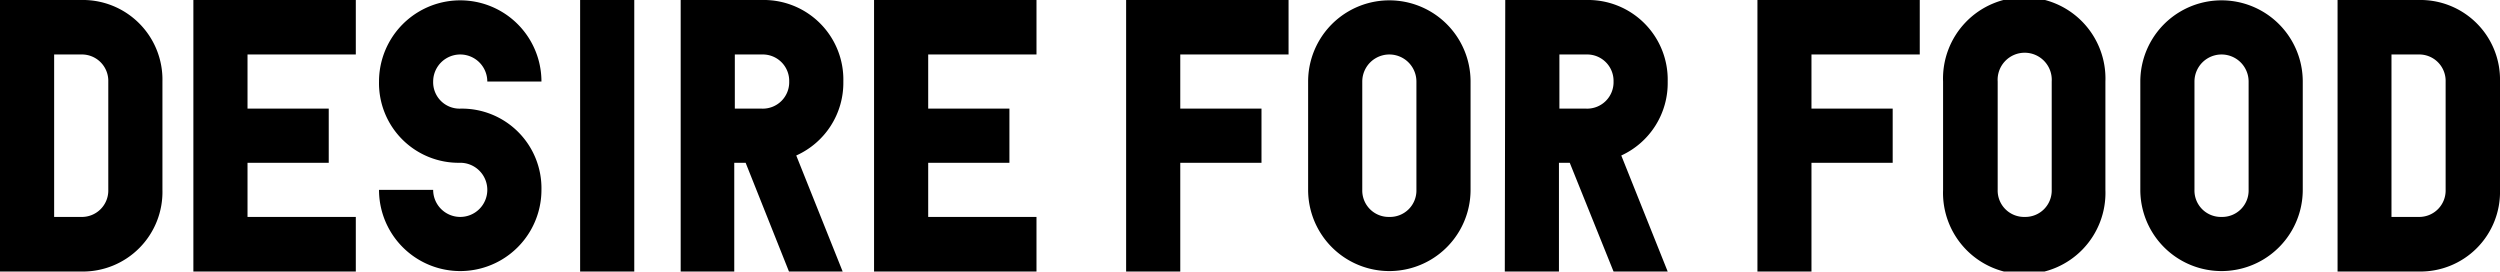 <svg id="レイヤー_1" data-name="レイヤー 1" xmlns="http://www.w3.org/2000/svg" width="219.78" height="23.87" viewBox="0 0 219.78 23.87">
  <title>desireEn</title>
  <g>
    <path d="M0,0H7.14a7,7,0,0,1,7.14,7.17v9.52a7,7,0,0,1-7.14,7.18H0ZM7.14,19.07a2.32,2.32,0,0,0,2.38-2.38V7.17A2.32,2.32,0,0,0,7.14,4.79H4.76V19.07Z"/>
    <path d="M17,0H31.28V4.79H21.76V9.55H28.9v4.76H21.76v4.76h9.52v4.8H17Z"/>
    <path d="M38.08,7.17a2.32,2.32,0,0,0,2.38,2.38,7,7,0,0,1,7.14,7.14,7.14,7.14,0,1,1-14.28,0h4.76a2.38,2.38,0,1,0,2.38-2.38,7,7,0,0,1-7.14-7.14,7.14,7.14,0,1,1,14.28,0H42.84a2.38,2.38,0,0,0-4.76,0Z"/>
    <path d="M55.76,23.87H51V0h4.76Z"/>
    <path d="M59.84,0H67a7,7,0,0,1,7.14,7.17A7,7,0,0,1,70,13.67l4.08,10.2H69.36l-3.81-9.56h-1v9.56H59.84ZM67,9.55a2.32,2.32,0,0,0,2.38-2.38A2.32,2.32,0,0,0,67,4.79H64.6V9.55Z"/>
    <path d="M76.84,0H91.12V4.79H81.6V9.55h7.14v4.76H81.6v4.76h9.52v4.8H76.84Z"/>
    <path d="M99,0h14.28V4.79h-9.52V9.55h7.14v4.76h-7.14v9.56H99Z"/>
    <path d="M115,7.17a7.14,7.14,0,1,1,14.28,0v9.52a7.14,7.14,0,1,1-14.28,0Zm7.14,11.9a2.32,2.32,0,0,0,2.38-2.38V7.17a2.38,2.38,0,0,0-4.76,0v9.52A2.32,2.32,0,0,0,122.13,19.07Z"/>
    <path d="M132.33,0h7.14a7,7,0,0,1,7.14,7.17,7,7,0,0,1-4.08,6.5l4.08,10.2h-4.76L138,14.31h-.95v9.56h-4.76Zm7.14,9.55a2.32,2.32,0,0,0,2.38-2.38,2.32,2.32,0,0,0-2.38-2.38h-2.38V9.55Z"/>
    <path d="M154.5,0h14.27V4.79h-9.52V9.55h7.14v4.76h-7.14v9.56H154.5Z"/>
    <path d="M170.82,7.17a7.14,7.14,0,1,1,14.27,0v9.52a7.14,7.14,0,1,1-14.27,0ZM178,19.07a2.32,2.32,0,0,0,2.37-2.38V7.17a2.38,2.38,0,1,0-4.75,0v9.52A2.32,2.32,0,0,0,178,19.07Z"/>
    <path d="M188.16,7.17a7.14,7.14,0,1,1,14.28,0v9.52a7.14,7.14,0,1,1-14.28,0Zm7.14,11.9a2.32,2.32,0,0,0,2.38-2.38V7.17a2.38,2.38,0,1,0-4.76,0v9.52A2.32,2.32,0,0,0,195.3,19.07Z"/>
    <path d="M205.5,0h7.14a7,7,0,0,1,7.14,7.17v9.52a7,7,0,0,1-7.14,7.18H205.5Zm7.14,19.07A2.32,2.32,0,0,0,215,16.69V7.17a2.32,2.32,0,0,0-2.38-2.38h-2.38V19.07Z"/>
  </g>
</svg>
